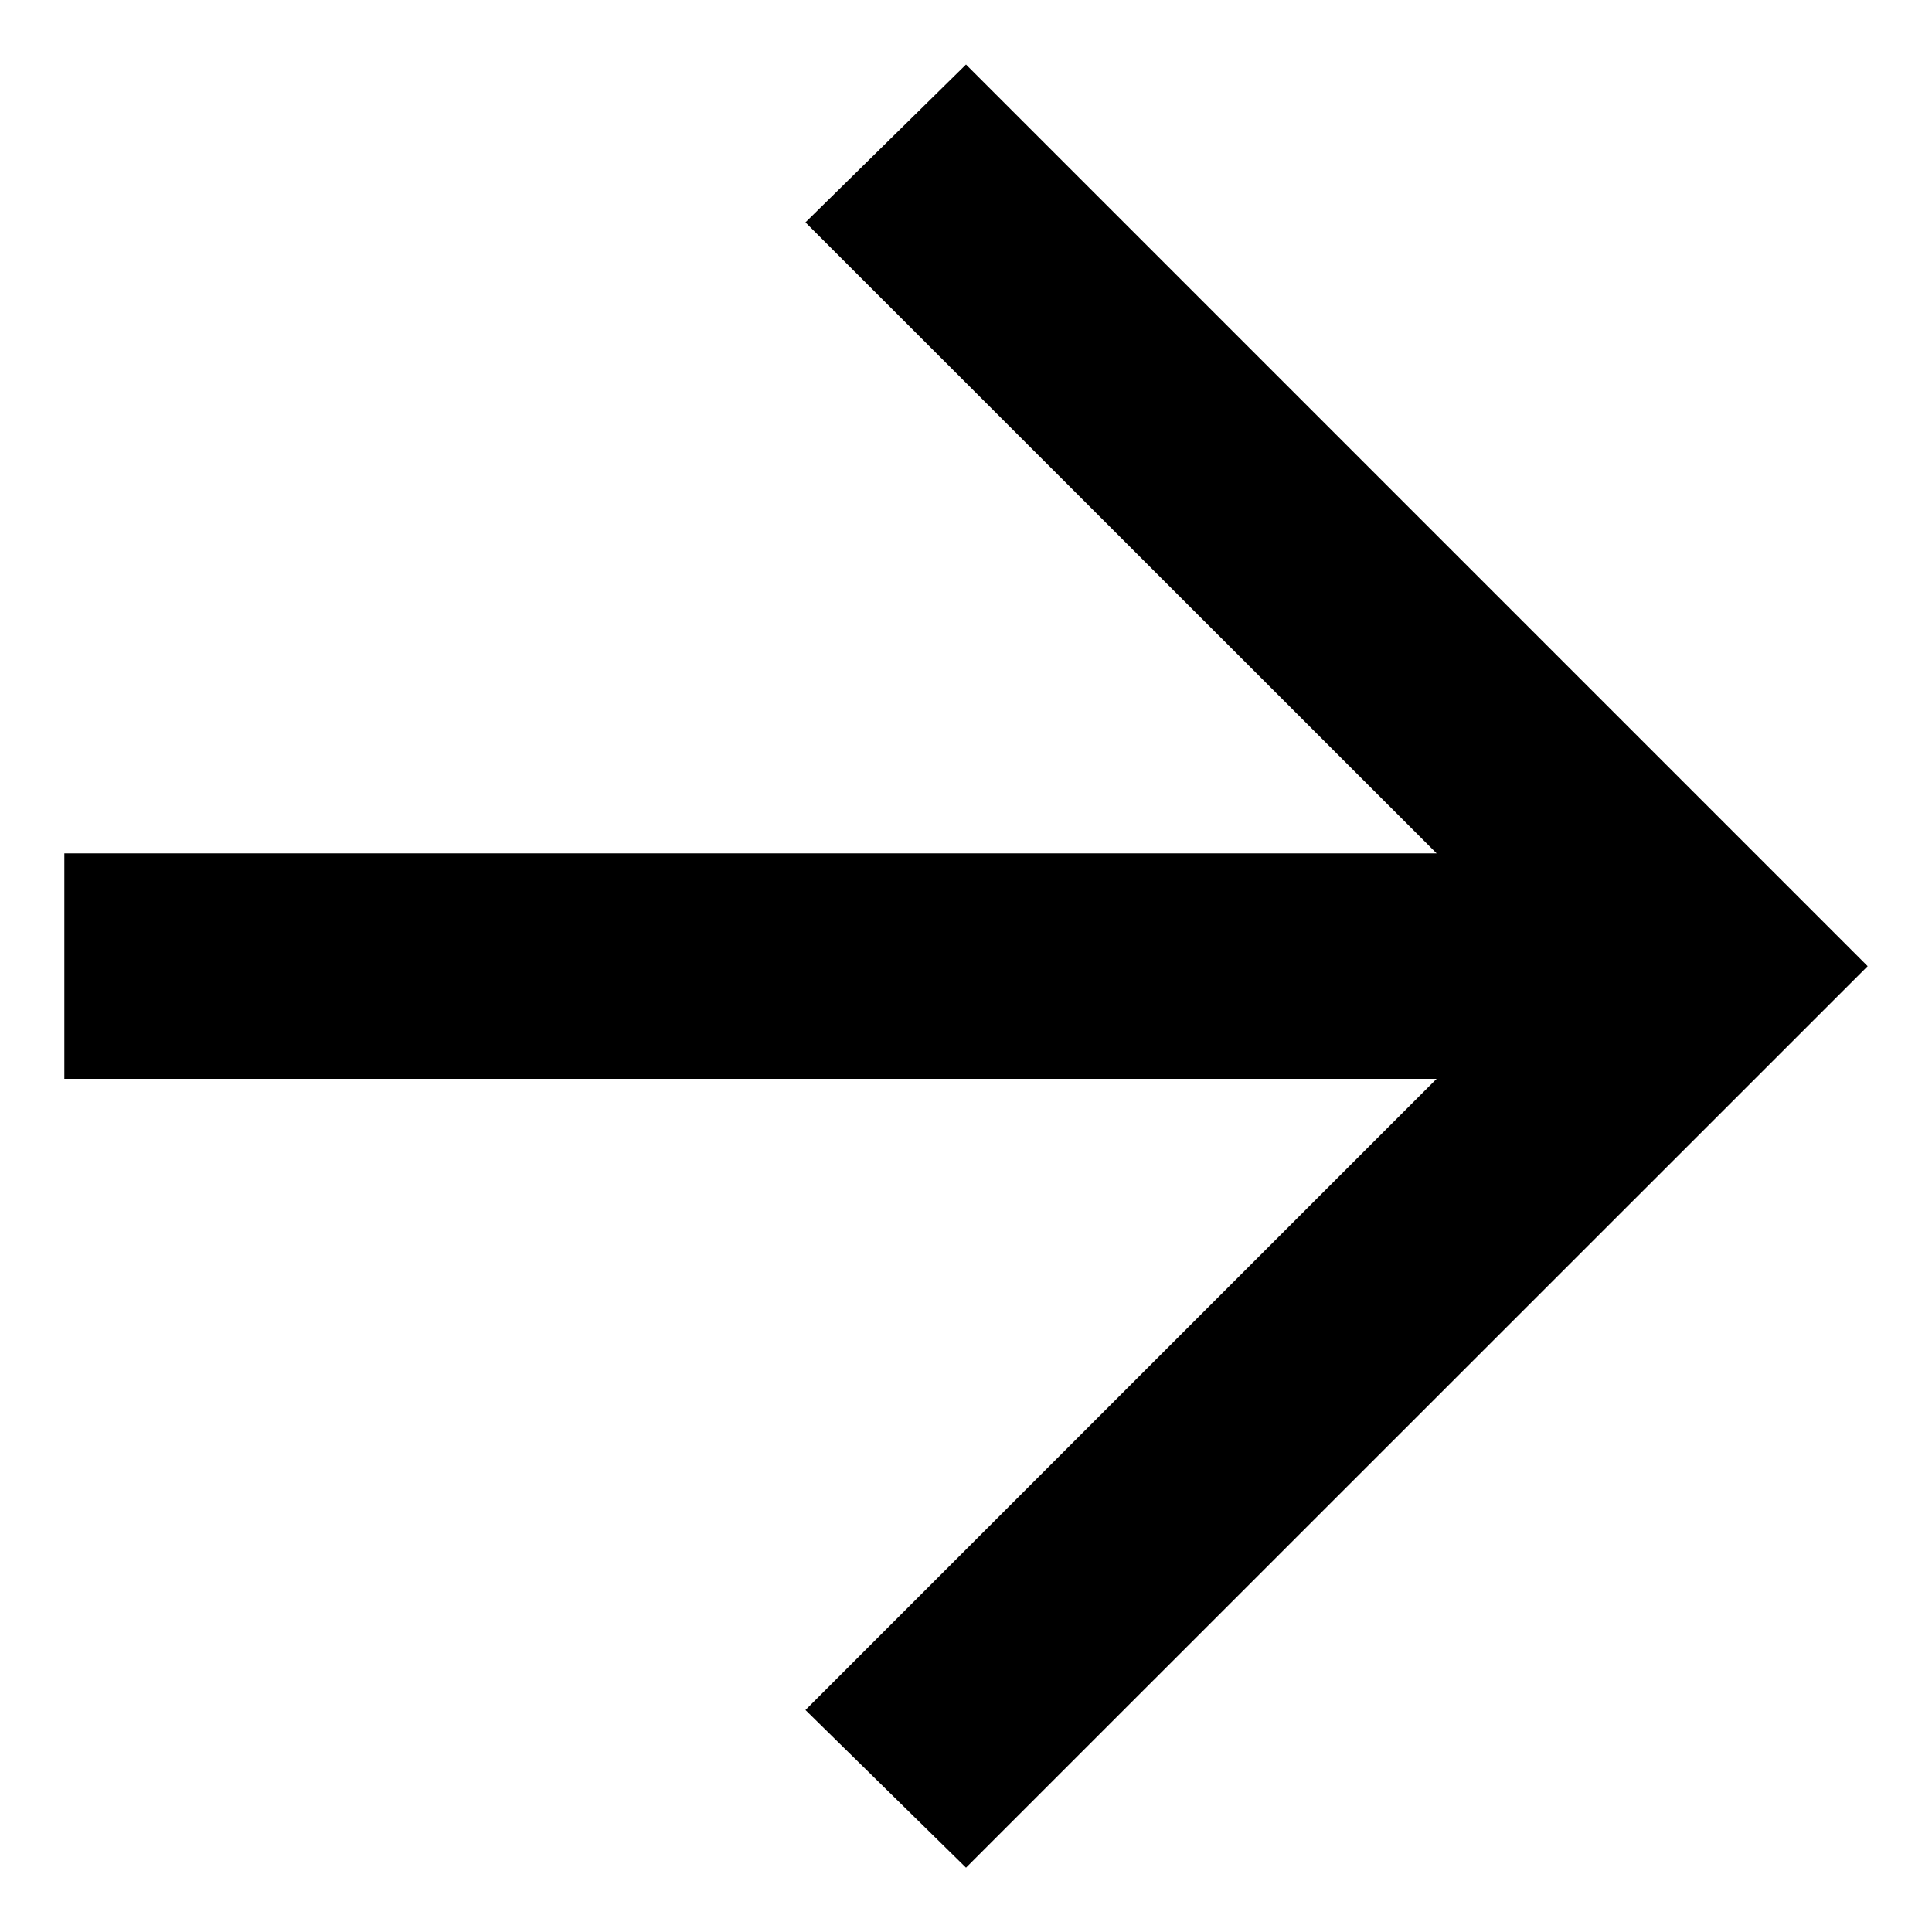 <svg width="10" height="10" viewBox="0 0 10 10" fill="none" xmlns="http://www.w3.org/2000/svg">
<path d="M7.436 4.417L0.333 4.417L0.333 5.584L7.436 5.584L4.169 8.851L5 9.667L9.667 5.001L5 0.334L4.169 1.151L7.436 4.417Z" fill="black"/>
</svg>
